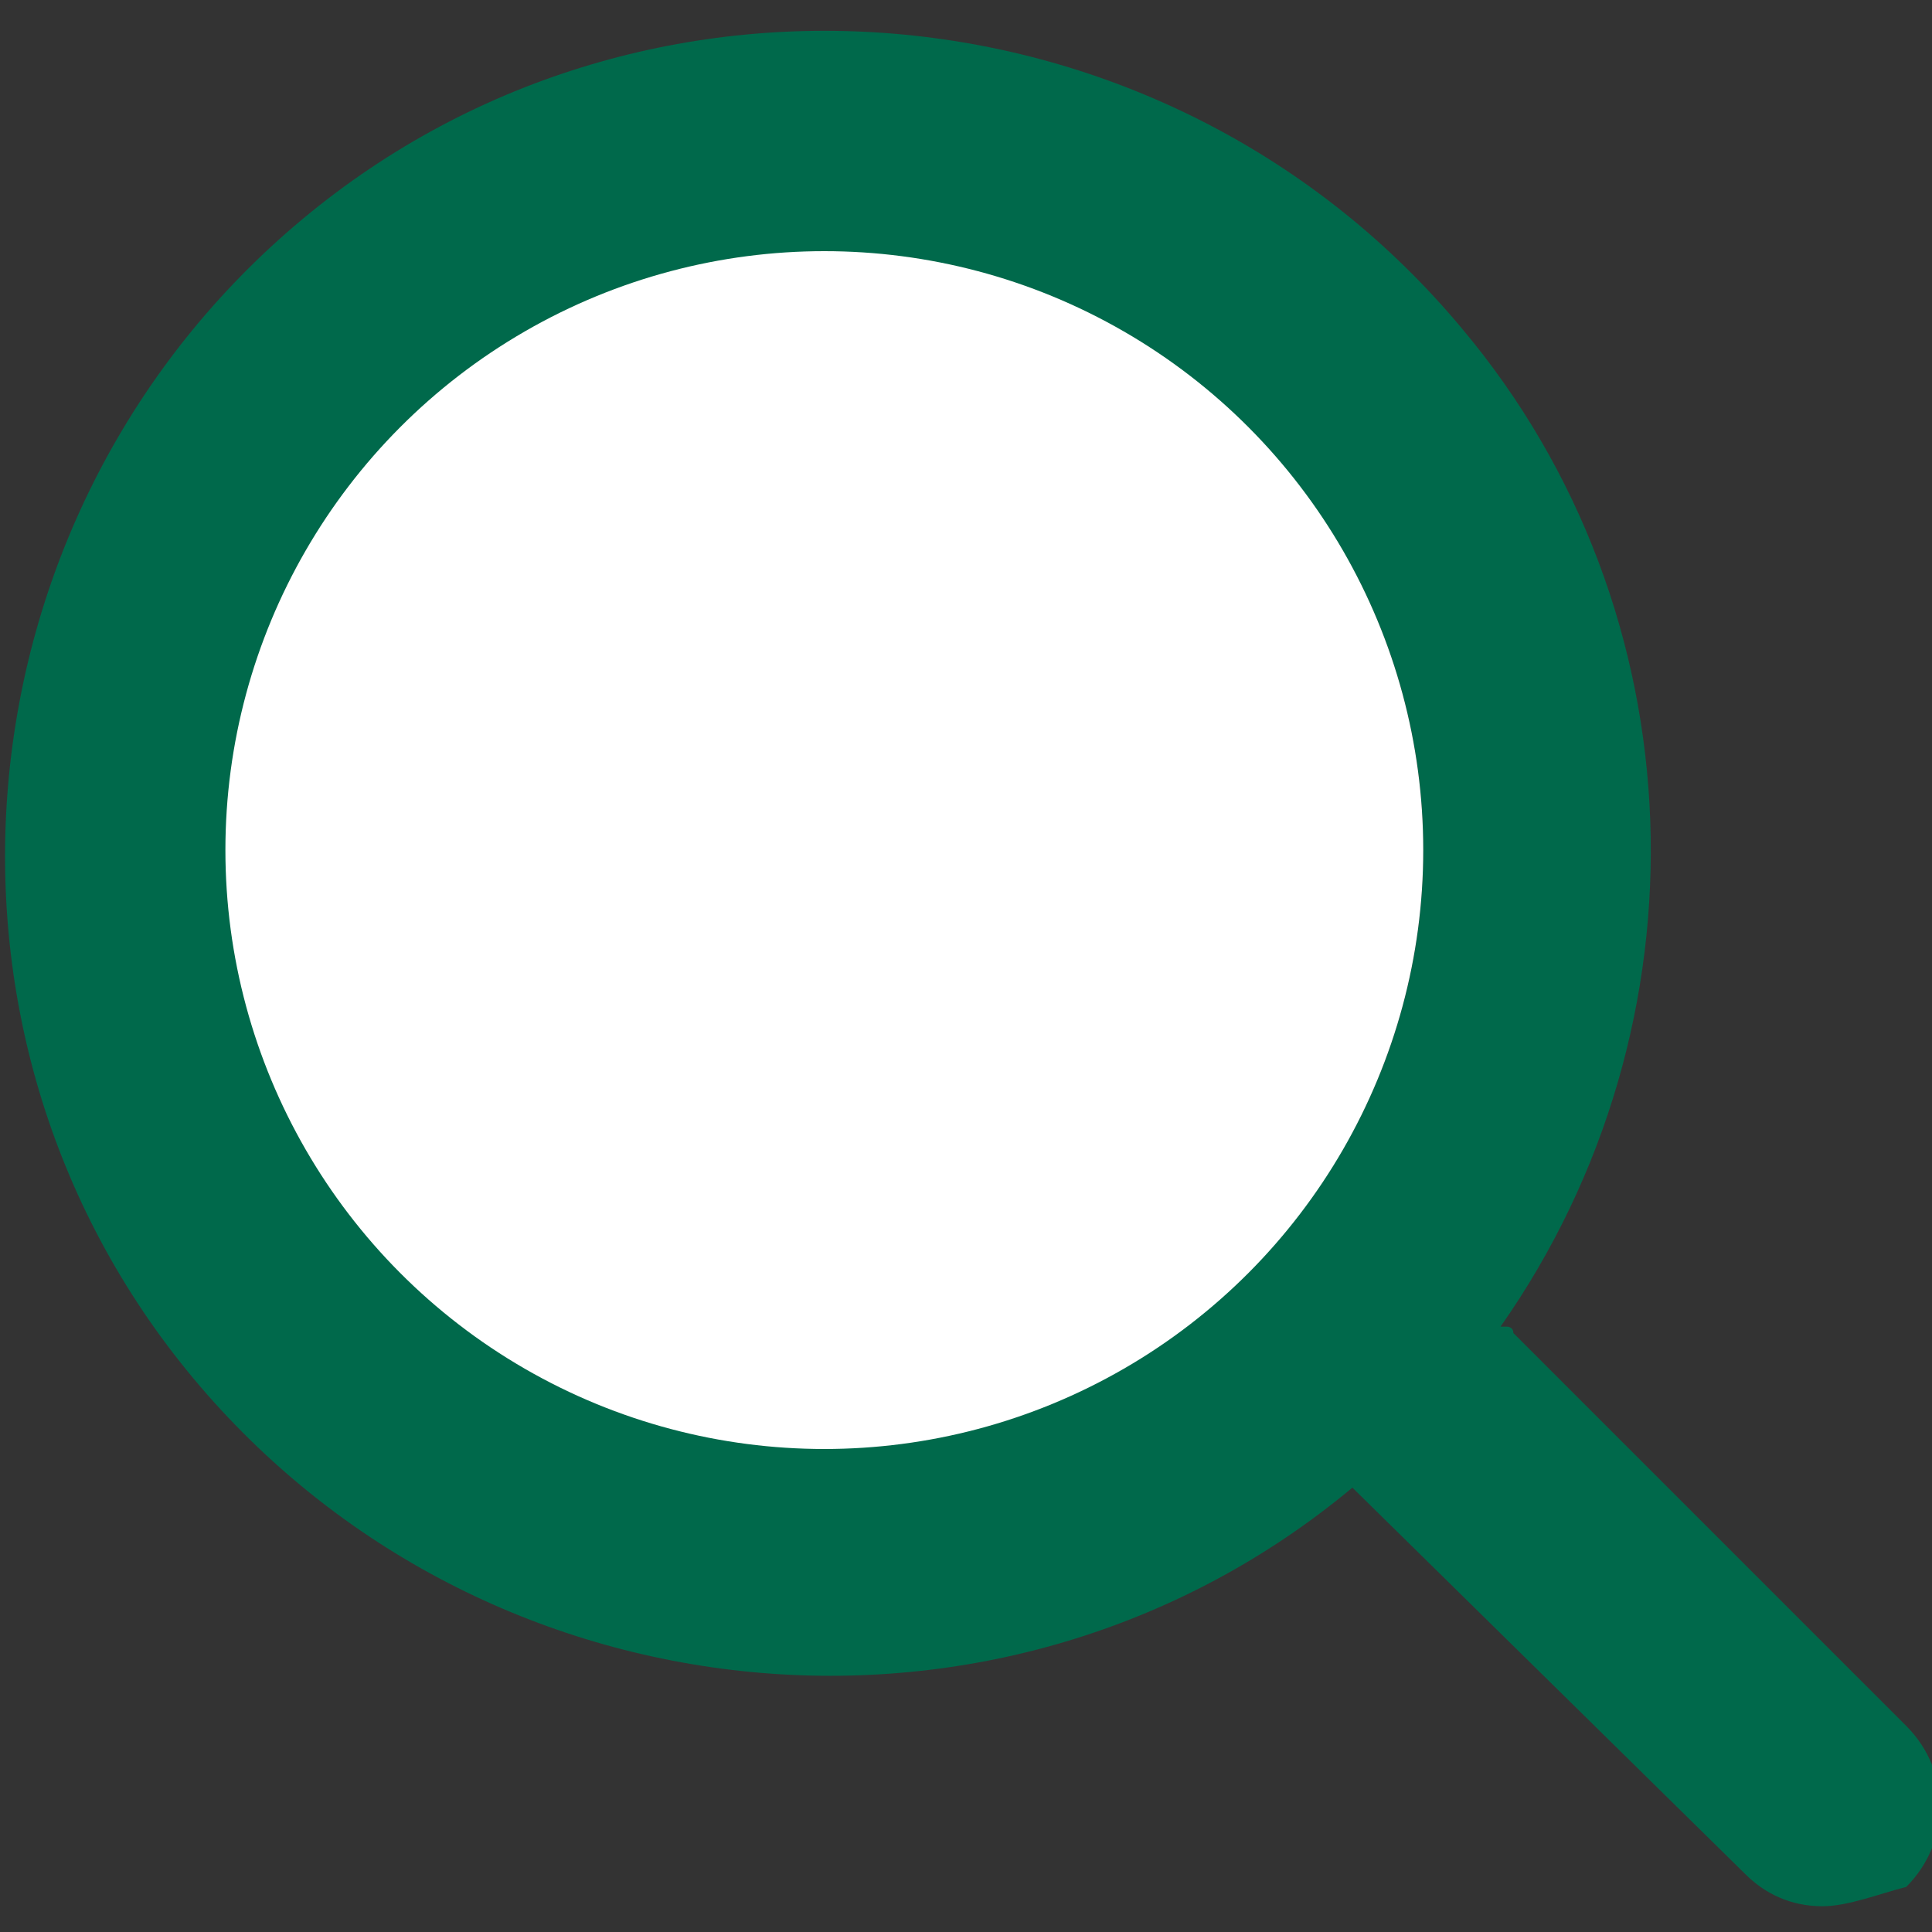 <?xml version="1.0" encoding="utf-8"?>
<!-- Generator: Adobe Illustrator 25.4.1, SVG Export Plug-In . SVG Version: 6.00 Build 0)  -->
<svg version="1.1" id="Layer_1" xmlns="http://www.w3.org/2000/svg" xmlns:xlink="http://www.w3.org/1999/xlink" x="0px" y="0px"
	 viewBox="0 0 30 30" style="enable-background:new 0 0 30 30;" xml:space="preserve">
<rect x="0" y="0" width="30" height="30" fill="#333333" stroke="none"/>
<style type="text/css">
	.st0{fill:#00694B;}
	.st1{fill:#FFFFFF;}
</style>
<path class="st0" d="M28.3,29.6c-0.5,0-0.9-0.2-1.2-0.5L21,23.1c0,0,0,0,0,0c0,0,0,0,0,0c-5.4,4.5-13.5,3.7-18-1.7s-3.7-13.5,1.7-18
	s13.5-3.7,18,1.7c3.7,4.4,3.9,10.8,0.6,15.5c0,0,0,0,0.1,0c0,0,0.1,0,0.1,0.1l6.1,6.1c0.7,0.7,0.7,1.8,0,2.5
	C29.2,29.4,28.7,29.6,28.3,29.6z M12.9,4c-5.1,0-9.2,4.1-9.2,9.2c0,5.1,4.1,9.2,9.2,9.2c5.1,0,9.2-4.1,9.2-9.2C22.1,8.1,18,4,12.9,4
	z"/>
<circle class="st1" cx="12.8" cy="13.2" r="9.3"/>
</svg>
